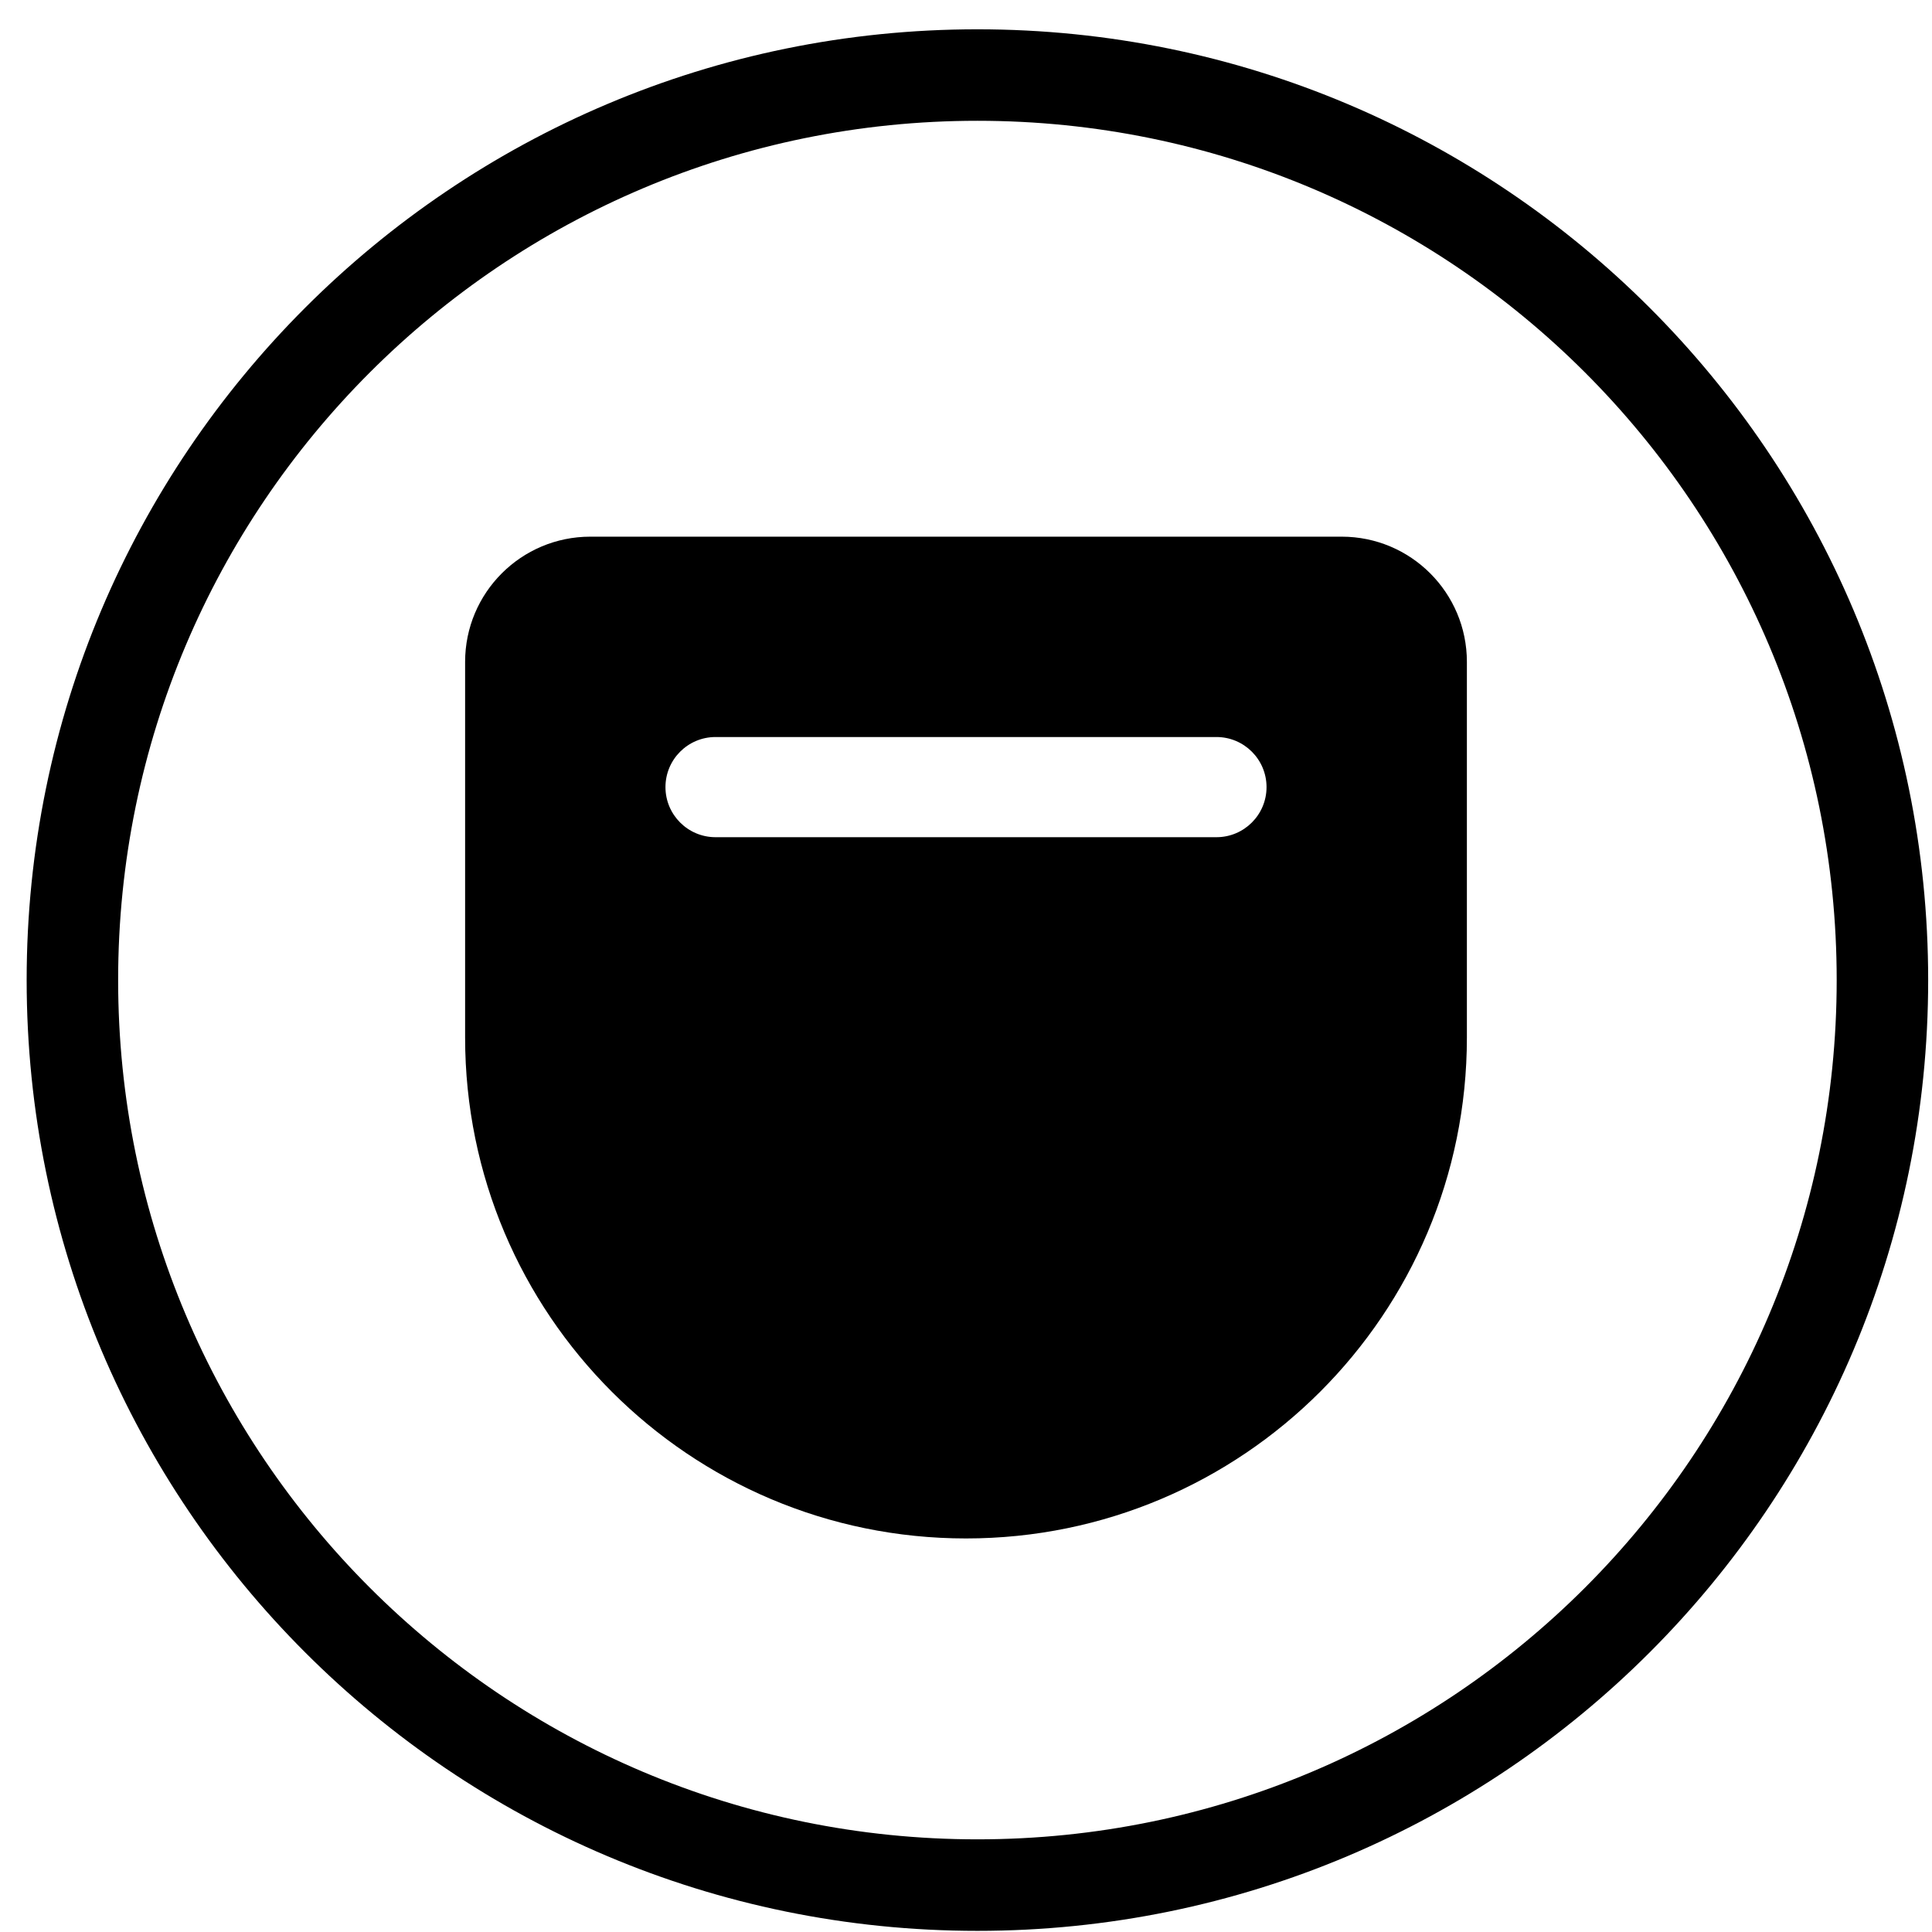 <?xml version="1.0" encoding="UTF-8"?>
<svg xmlns="http://www.w3.org/2000/svg" width="54" height="54" viewBox="0 0 54 54" fill="none">
  <g clip-path="url(#clip0_3627_3526)">
    <path fill-rule="evenodd" clip-rule="evenodd" d="M27.319 51.41C40.583 51.41 51.336 40.658 51.336 27.393C51.336 14.129 40.583 3.376 27.319 3.376C14.055 3.376 3.302 14.129 3.302 27.393C3.302 40.658 14.055 51.41 27.319 51.41ZM27.319 53.968C41.996 53.968 53.893 42.07 53.893 27.393C53.893 12.717 41.996 0.819 27.319 0.819C12.643 0.819 0.745 12.717 0.745 27.393C0.745 42.07 12.643 53.968 27.319 53.968Z" fill="black"></path>
    <path fill-rule="evenodd" clip-rule="evenodd" d="M13 18.5C13 16.567 14.567 15 16.5 15H37.5C39.433 15 41 16.567 41 18.5V29C41 36.732 34.732 43 27 43C19.268 43 13 36.732 13 29V18.5ZM20 23.4C19.227 23.4 18.6 22.773 18.6 22C18.6 21.227 19.227 20.6 20 20.6H34C34.773 20.6 35.4 21.227 35.4 22C35.4 22.773 34.773 23.4 34 23.4H20Z" fill="black"></path>
  </g>
  <defs>
    <clipPath id="clip0_3627_3526">
      <rect width="54" height="54" fill="white"></rect>
    </clipPath>
  </defs>
</svg>

